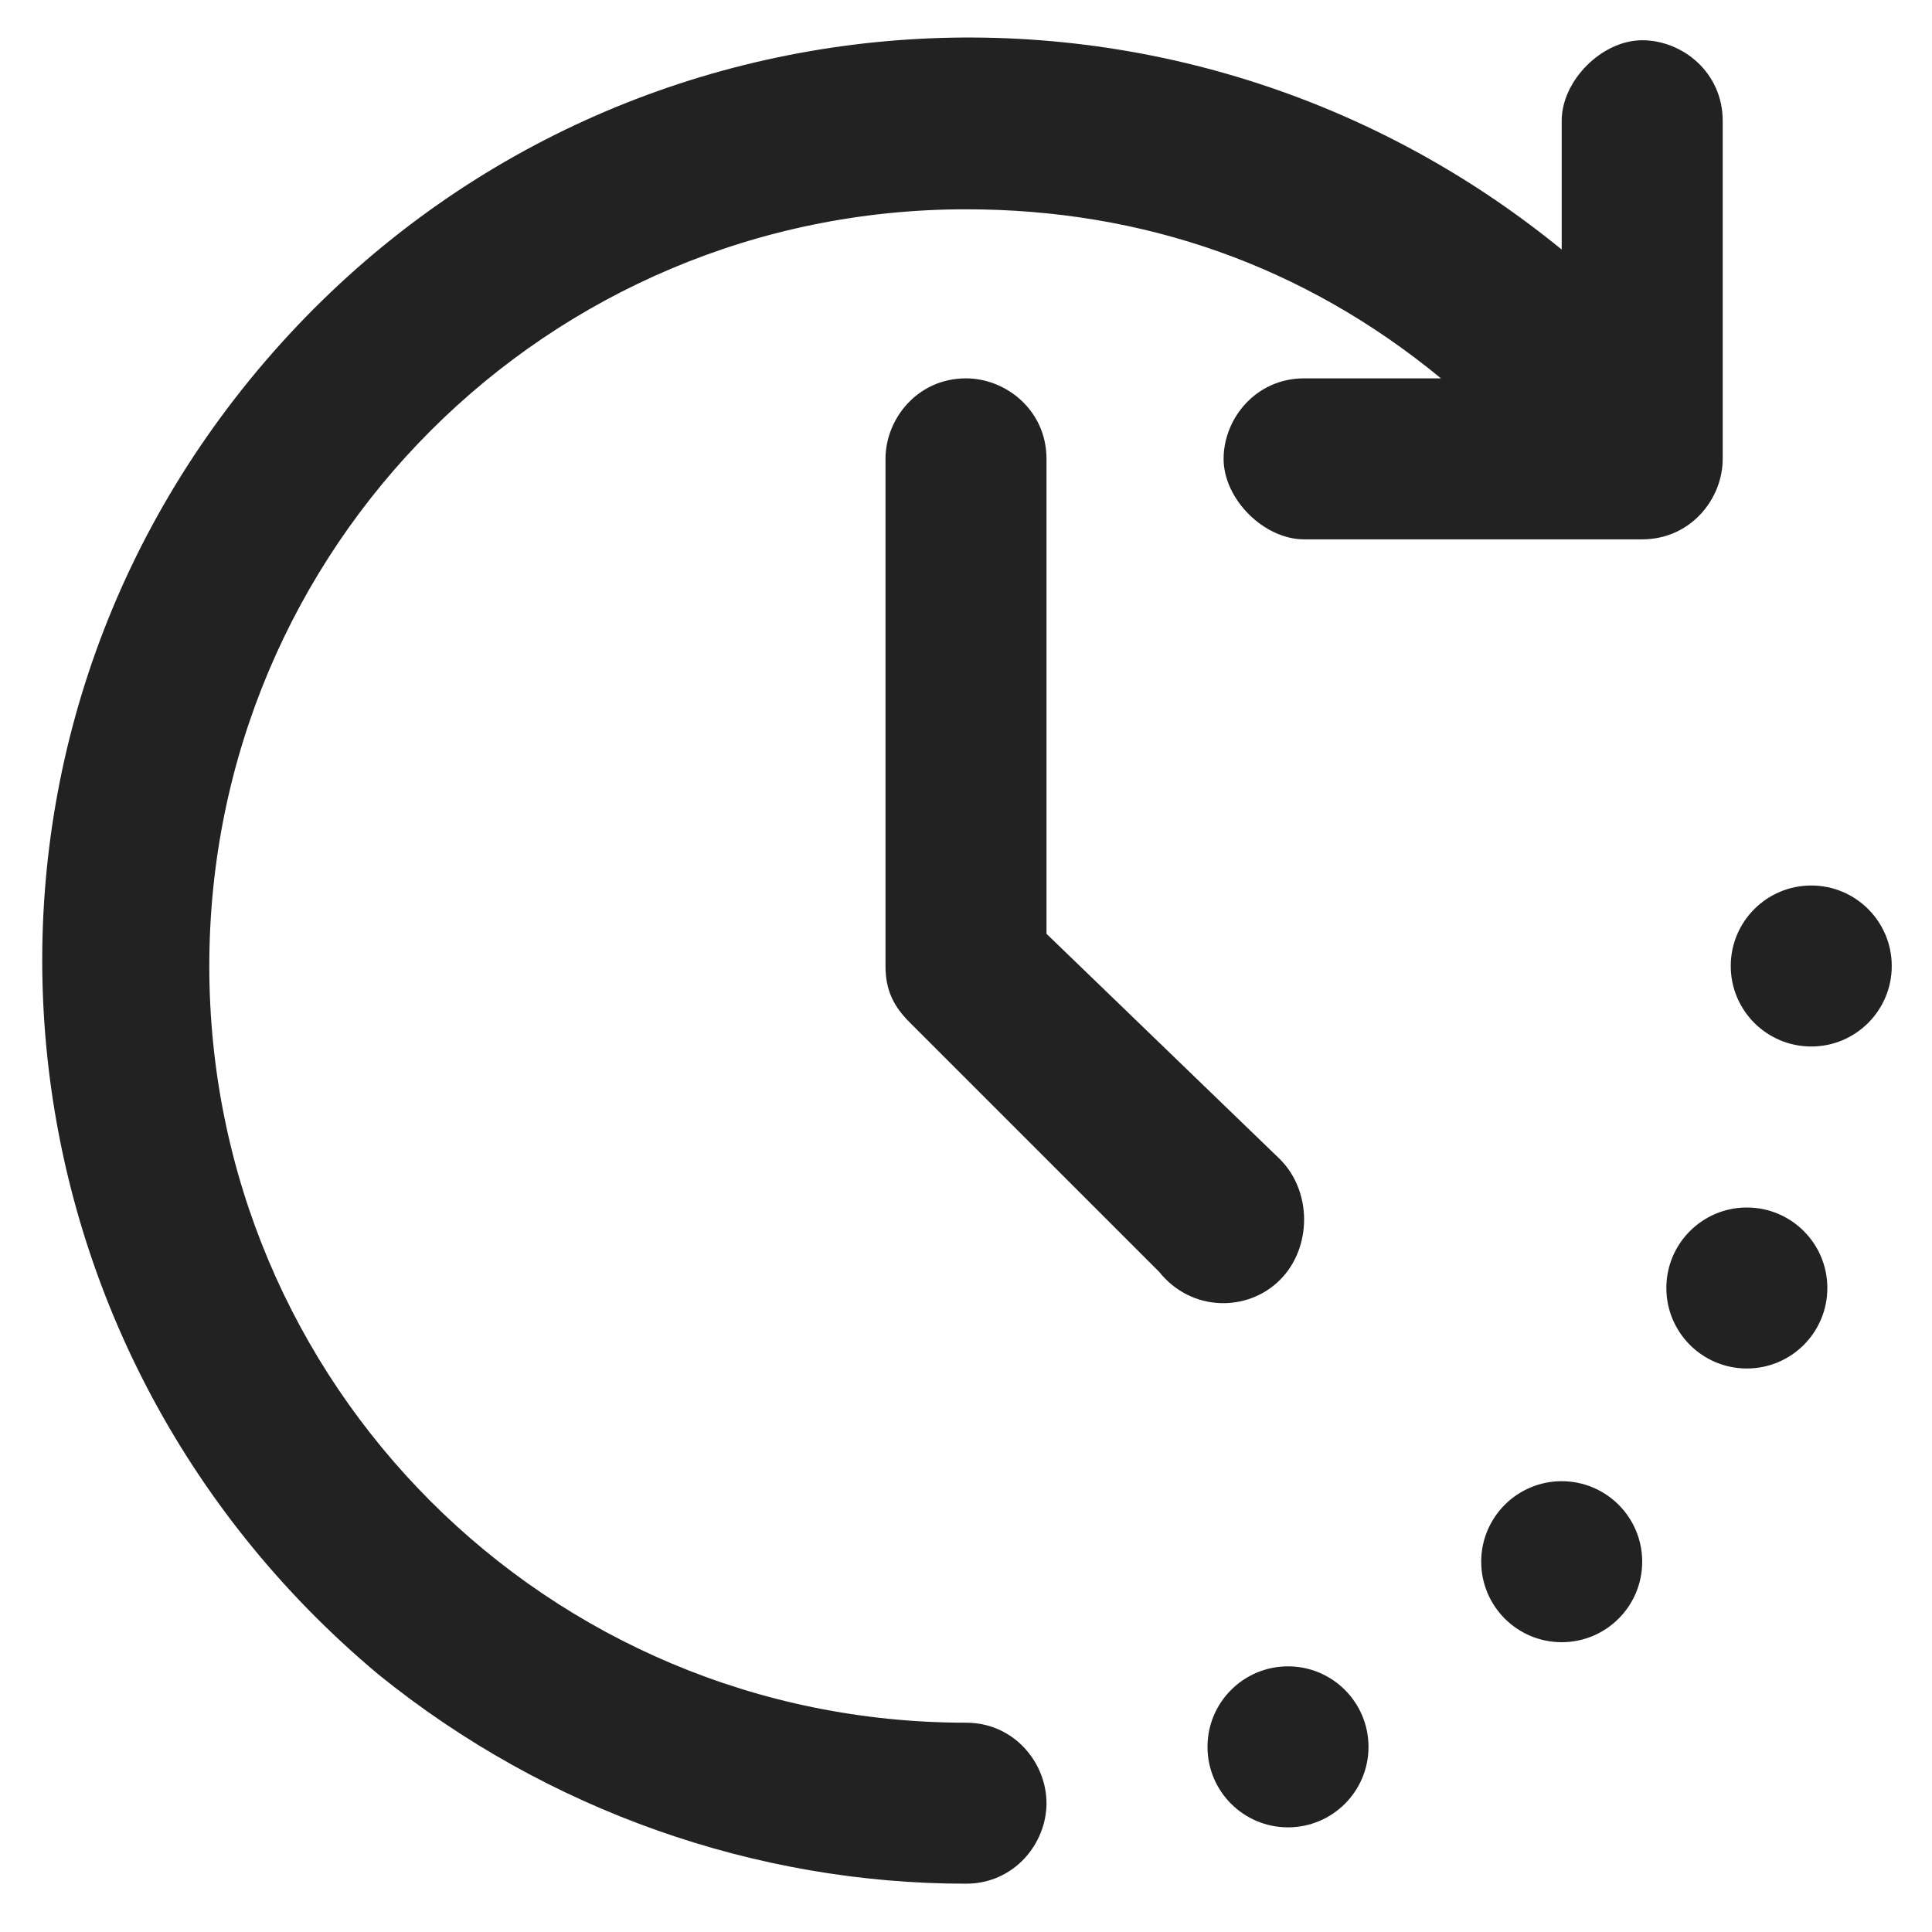 <?xml version="1.0" encoding="utf-8"?>
<!-- Generator: Adobe Illustrator 19.0.0, SVG Export Plug-In . SVG Version: 6.00 Build 0)  -->
<svg version="1.1" id="Layer_1" xmlns="http://www.w3.org/2000/svg" xmlns:xlink="http://www.w3.org/1999/xlink" x="0px" y="0px"
	 width="24px" height="24px" viewBox="0 0 24 24" style="enable-background:new 0 0 24 24;" xml:space="preserve">
<style type="text/css">
	.st0{fill:#222222;}
</style>
<g id="Layer_2">
	<circle id="XMLID_6_" class="st0" cx="21.7" cy="16" r="1"/>
	<circle id="XMLID_5_" class="st0" cx="19.4" cy="19.4" r="1"/>
	<circle id="XMLID_4_" class="st0" cx="22.5" cy="12" r="1"/>
	<circle id="XMLID_3_" class="st0" cx="16" cy="21.7" r="1"/>
	<path id="XMLID_2_" class="st0" d="M12,21.4c-5.2,0-9.4-4.2-9.4-9.4S6.8,2.6,12,2.6c2.2,0,4.2,0.7,5.9,2.1h-1.7c-0.6,0-1,0.5-1,1
		s0.5,1,1,1h4.2c0.6,0,1-0.5,1-1V1.5c0-0.6-0.5-1-1-1s-1,0.5-1,1v1.6c-4.9-4-12.1-3.4-16.2,1.5s-3.4,12.1,1.5,16.2
		c2.1,1.7,4.7,2.6,7.3,2.6c0.6,0,1-0.5,1-1C13,21.9,12.6,21.4,12,21.4z"/>
	<path id="XMLID_1_" class="st0" d="M15.9,15.9c0.4-0.4,0.4-1.1,0-1.5L13,11.6V5.7c0-0.6-0.5-1-1-1c-0.6,0-1,0.5-1,1V12
		c0,0.3,0.1,0.5,0.3,0.7l3.1,3.1C14.8,16.3,15.5,16.3,15.9,15.9L15.9,15.9z"/>
</g>
</svg>
